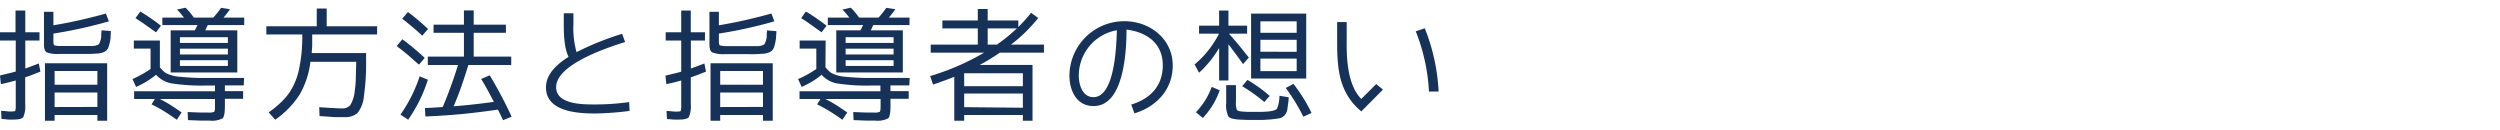 <svg xmlns="http://www.w3.org/2000/svg" viewBox="0 0 434.88 22.68"><defs><style>.cls-1{fill:#163259;}.cls-2{fill:none;}</style></defs><g id="レイヤー_2" data-name="レイヤー 2"><g id="レイヤー_1-2" data-name="レイヤー 1"><path class="cls-1" d="M4.4,7.05v4.87c.49-.17.94-.35,1.35-.5l1-.38.28,1.42c-.5.19-1,.39-1.43.56s-.86.32-1.22.43v4.63a4.77,4.77,0,0,1-.33,2.29c-.21.28-.77.43-1.7.43-.19,0-.45,0-.8,0S.8,20.71.26,20.69l-.07-1.4c.5,0,.93.06,1.27.09s.59,0,.74,0,.43,0,.47-.15a4.59,4.59,0,0,0,.07-1.1V14c-.82.23-1.68.45-2.59.64L0,13.13l1.34-.33c.45-.11.9-.21,1.4-.36V7.05H0V5.61h2.7V1.83H4.4V5.61H6.87V7.05Zm14.84-.8c0,.26,0,.5-.06.69A6.19,6.19,0,0,1,18.94,8a1.87,1.87,0,0,1-.36.71,1.62,1.62,0,0,1-.63.39,1.76,1.76,0,0,1-.43.13,3.85,3.85,0,0,1-.47.08c-.33,0-.76.05-1.3.07s-1.16,0-1.61,0-.84,0-1.12,0-.69,0-1.15,0-1,0-1.57,0A5.27,5.27,0,0,1,8.1,9.1c-.3-.2-.45-.65-.45-1.36V2.05H9.29V4.4c1.64-.28,3.21-.58,4.72-.93s3-.71,4.41-1.12l.52,1.36A78.09,78.09,0,0,1,9.29,5.84V7.26c0,.37.06.57.19.63A4.15,4.15,0,0,0,10.69,8c.49,0,1,0,1.33,0s.69,0,.93,0,.5,0,.86,0,.84,0,1.38,0c.24,0,.43,0,.58,0a1.51,1.51,0,0,0,.39,0,2.09,2.09,0,0,0,.63-.12,1.22,1.22,0,0,0,.43-.22,2.39,2.39,0,0,0,.21-.49,3.28,3.28,0,0,0,.18-.76c0-.24,0-.6.06-1.14l1.62.13C19.27,5.69,19.27,6,19.24,6.25ZM9.5,20V21H7.82v-10H18.64V21h-1.7V20Zm7.44-7.65H9.5v2.39h7.44Zm0,6.25V16.1H9.5v2.52Z"/><path class="cls-1" d="M27.81,11.7a5.37,5.37,0,0,0,.6.65,2.33,2.33,0,0,0,.67.47,6.62,6.62,0,0,0,2.31.54,39.4,39.4,0,0,0,4.54.2h6.53l-.06,1.29H39.12v1h3.17v1.34H39.12v1.29c0,1.14-.13,1.86-.41,2.11a4,4,0,0,1-2.28.39c-.24,0-.67,0-1.29,0s-1.43-.06-2.44-.08l-.06-1.41,2.32.09c.59,0,1,0,1.23,0a2.36,2.36,0,0,0,1.06-.13c.11-.1.15-.43.15-1V17.22H27.81c.71.37,1.4.75,2,1.14s1.22.8,1.78,1.21l-.84,1.27c-.66-.5-1.35-.95-2.06-1.4s-1.51-.88-2.33-1.29l.58-.93H23.33V15.88H37.4v-1H35.83a34.36,34.36,0,0,1-5.95-.37A4.72,4.72,0,0,1,27.14,13a13.2,13.2,0,0,1-1.55,1.12,16.48,16.48,0,0,1-1.92,1l-.62-1.37A18.46,18.46,0,0,0,26.19,12V8.45H23.28V7.05h4.53ZM25.2,4.25c-.58-.41-1.14-.78-1.63-1.1L24.41,2A37.39,37.39,0,0,1,28,4.48l-.86,1.15ZM32,3.06c-.39-.49-.8-1-1.21-1.4l1.49-.32c.28.28.54.56.77.84s.46.58.67.88h3.38a16.6,16.6,0,0,0,1.36-1.7L40,1.6a8.06,8.06,0,0,1-.56.77c-.19.24-.36.48-.56.69h3.6v1.3H36.15a2.68,2.68,0,0,0-.19.38c-.07.15-.15.35-.26.54h5.58v7.33H29.69V5.28h4.2c.1-.19.21-.39.28-.54a2.68,2.68,0,0,1,.19-.38H28.24V3.06ZM31.3,6.47v1h8.34v-1Zm8.34,2H31.3v1h8.34Zm0,2H31.3v1h8.34Z"/><path class="cls-1" d="M57.91,18.79c.66.05,1.22.07,1.65.07a1.73,1.73,0,0,0,1.36-.56A5.29,5.29,0,0,0,61.68,16a19.22,19.22,0,0,0,.21-2.18c0-.84.07-1.83.07-3v-.07H54a14.92,14.92,0,0,1-1.9,5.74,15.75,15.75,0,0,1-4.22,4.33l-1.15-1.27a16.4,16.4,0,0,0,2.05-1.66,11,11,0,0,0,1.49-1.68A11.53,11.53,0,0,0,52,12.13,27,27,0,0,0,52.58,6H46.33V4.57H55.1V1.49h1.73V4.57H65.6V6H54.31c0,.66,0,1.25,0,1.79s-.07,1-.09,1.44h9.46v1.08a39.88,39.88,0,0,1-.39,6.52,5.34,5.34,0,0,1-1.14,2.87,3.3,3.3,0,0,1-2.28.67l-1.69,0-2.6-.18-.05-1.55C56.44,18.71,57.24,18.77,57.91,18.79Z"/><path class="cls-1" d="M71,9.59c-.65-.54-1.32-1.05-2-1.59l1-1.17a44.28,44.28,0,0,1,3.88,3.24l-1,1.18C72.23,10.69,71.6,10.13,71,9.59Zm0,11.23-1.34-.88A25.42,25.42,0,0,0,73,13.28l1.43.58A25.06,25.06,0,0,1,71,20.82ZM72.74,3.51c.59.5,1.17,1,1.71,1.54l-1,1.16c-.53-.5-1.09-1-1.68-1.49s-1.18-1-1.81-1.46l1-1.17C71.56,2.54,72.16,3,72.74,3.51ZM89,20.3l-1.5.61c-.26-.59-.56-1.21-.89-1.84-2.33.33-4.52.61-6.61.8s-4.1.32-6,.39l-.08-1.47,1.25-.06L77,18.62c.5-1.14.95-2.31,1.4-3.53s.86-2.46,1.27-3.78H74.42V9.85H80.7V5.71H75.42V4.29H80.7V1.81h1.7V4.29H88V5.71H82.4V9.85h6.53v1.46H81.47c-.41,1.36-.84,2.64-1.25,3.82s-.86,2.31-1.31,3.36c2.37-.19,4.69-.45,7-.77-.45-.85-.84-1.6-1.21-2.27s-.71-1.23-1-1.72l1.49-.63A74.85,74.85,0,0,1,89,20.3Z"/><path class="cls-1" d="M109.52,19.29a50.76,50.76,0,0,1-6,.45c-3.1,0-8.55-.32-8.55-4.55,0-2.39,2.09-4.15,3.94-5.3-.78-1.5-.84-4-.84-5.66l0-1.92h1.68l0,1.83a15.44,15.44,0,0,0,.54,4.93,49.76,49.76,0,0,1,7.93-3.19l.52,1.43c-3.17,1-12,3.9-12,7.86,0,3,4.61,3,6.7,3a44,44,0,0,0,6-.41Z"/><path class="cls-1" d="M120.18,7.05v4.87c.49-.17.95-.35,1.35-.5l1-.38.28,1.42c-.5.19-1,.39-1.43.56s-.86.32-1.22.43v4.63a4.77,4.77,0,0,1-.33,2.29c-.21.28-.77.43-1.7.43-.19,0-.45,0-.8,0s-.77-.07-1.31-.09l-.07-1.4c.5,0,.93.06,1.28.09s.58,0,.73,0,.43,0,.47-.15a4.59,4.59,0,0,0,.07-1.1V14c-.82.23-1.68.45-2.59.64l-.15-1.48,1.34-.33c.45-.11.9-.21,1.4-.36V7.05h-2.7V5.61h2.7V1.83h1.66V5.61h2.47V7.05ZM135,6.25c0,.26,0,.5-.06.69a6.19,6.19,0,0,1-.24,1.1,1.87,1.87,0,0,1-.36.71,1.62,1.62,0,0,1-.63.39,1.76,1.76,0,0,1-.43.13,3.85,3.85,0,0,1-.47.08c-.33,0-.76.05-1.3.07s-1.16,0-1.61,0-.84,0-1.12,0-.69,0-1.15,0-1,0-1.57,0a5.27,5.27,0,0,1-2.2-.32c-.3-.2-.45-.65-.45-1.36V2.05h1.64V4.4c1.64-.28,3.21-.58,4.72-.93s3-.71,4.42-1.12l.51,1.36a78.09,78.09,0,0,1-9.65,2.13V7.26c0,.37.06.57.19.63a4.15,4.15,0,0,0,1.21.13c.49,0,1,0,1.34,0s.68,0,.92,0,.5,0,.86,0,.84,0,1.38,0c.24,0,.43,0,.58,0a1.51,1.51,0,0,0,.39,0,2,2,0,0,0,.63-.12,1.22,1.22,0,0,0,.43-.22,2.39,2.39,0,0,0,.21-.49,2.84,2.84,0,0,0,.18-.76c0-.24,0-.6.06-1.14l1.62.13C135.05,5.69,135.05,6,135,6.25ZM125.28,20V21H123.6v-10h10.82V21h-1.7V20Zm7.44-7.65h-7.44v2.39h7.44Zm0,6.25V16.1h-7.44v2.52Z"/><path class="cls-1" d="M143.59,11.7a5.37,5.37,0,0,0,.6.65,2.47,2.47,0,0,0,.67.47,6.62,6.62,0,0,0,2.31.54,39.48,39.48,0,0,0,4.55.2h6.52l-.06,1.29H154.9v1h3.17v1.34H154.9v1.29c0,1.14-.13,1.86-.4,2.11a4.08,4.08,0,0,1-2.29.39c-.24,0-.67,0-1.29,0s-1.42-.06-2.44-.08l-.06-1.41,2.33.09c.58,0,1,0,1.22,0a2.33,2.33,0,0,0,1.06-.13c.11-.1.15-.43.15-1V17.22h-9.59c.71.37,1.4.75,2,1.14s1.23.8,1.79,1.21l-.85,1.27c-.66-.5-1.35-.95-2.06-1.4s-1.51-.88-2.33-1.29l.58-.93h-3.64V15.88h14.07v-1h-1.57a34.36,34.36,0,0,1-6-.37A4.72,4.72,0,0,1,142.92,13a13.2,13.2,0,0,1-1.55,1.12,16.48,16.48,0,0,1-1.92,1l-.62-1.37A18.46,18.46,0,0,0,142,12V8.45h-2.9V7.05h4.52ZM141,4.25c-.58-.41-1.14-.78-1.63-1.1L140.19,2a37.39,37.39,0,0,1,3.59,2.47l-.86,1.15Zm6.75-1.19c-.39-.49-.8-1-1.21-1.4L148,1.34c.28.28.54.56.77.84s.46.58.67.88h3.39a18,18,0,0,0,1.35-1.7l1.56.24c-.2.28-.37.54-.56.77s-.37.48-.56.69h3.59v1.3h-6.29a2.68,2.68,0,0,0-.19.38c-.07.15-.15.35-.26.54h5.58v7.33H145.47V5.28h4.2c.11-.19.21-.39.28-.54a2.68,2.68,0,0,1,.19-.38H144V3.06Zm-.65,3.41v1h8.34v-1Zm8.34,2h-8.34v1h8.34Zm0,2h-8.34v1h8.34Z"/><path class="cls-1" d="M179.61,21h-1.68V20H167.72V21H166V13.36c-.61.24-1.21.48-1.81.69s-1.23.46-1.88.65l-.51-1.47a42.32,42.32,0,0,0,9.39-4.07H161.9V7.76h8.19V4.94h-6.16V3.56h6.16v-2h1.72V3.56h5.33V4.7a25.61,25.61,0,0,0,2.22-2.48l1.24.91a26.81,26.81,0,0,1-4.74,4.63h5.74v1.4h-7.68a35.23,35.23,0,0,1-3.49,2.13h9.18Zm-1.68-8.26H167.72V15h10.21Zm0,6V16.27H167.72v2.37ZM171.81,7.76h1.6c.62-.43,1.22-.88,1.81-1.36s1.14-1,1.68-1.46h-5.09Z"/><path class="cls-1" d="M197.34,19.72l-.56-1.53c3.3-1,5.49-3.23,5.49-6.83,0-3.84-2.8-5.78-6.31-6.21,0,3.75-.43,13.3-5.73,13.3-3,0-4.2-2.74-4.2-5.32a9.53,9.53,0,0,1,9.59-9.44c4.39,0,8.38,3.08,8.38,7.69C204,15.52,201.24,18.53,197.34,19.72Zm-9.68-6.57c0,1.59.63,3.75,2.55,3.75,3.72,0,4-9,4.07-11.64A8,8,0,0,0,187.66,13.15Z"/><path class="cls-1" d="M213.79,5.86c.65.74,1.25,1.45,1.83,2.14s1.1,1.38,1.62,2l-1,1.15Q215,9.43,213.69,7.7V14h-1.62V8.34a18.22,18.22,0,0,1-3.49,4.31l-.78-1.44a16.81,16.81,0,0,0,4.25-5.35h-3.47V4.46h3.49V1.83h1.62V4.46h3.25v1.4Zm-3,9.25,1.38.6a13.24,13.24,0,0,1-2.94,4.81l-1.2-1A12.4,12.4,0,0,0,210.78,15.11ZM215,17.67a3.44,3.44,0,0,0,.15,1.42c.06.16.37.26.88.31l1,.06c.37,0,.78,0,1.27,0s.89,0,1.25,0l1-.06c.88-.09,1.4-.26,1.59-.5a6.17,6.17,0,0,0,.43-2.24l1.6.26c0,.45-.07.86-.11,1.18s-.09.61-.11.82a2.14,2.14,0,0,1-.47,1.1,1.53,1.53,0,0,1-.87.54l-.62.11c-.28,0-.58.08-1,.11l-1.31.08c-.45,0-.93,0-1.43,0s-.83,0-1.29,0l-1.44-.06c-1-.07-1.62-.24-1.85-.56a4.63,4.63,0,0,1-.37-2.33v-3.1H215Zm5.88-1-.95,1.08A27.35,27.35,0,0,0,216.08,15L217,13.9A24.67,24.67,0,0,1,220.88,16.7ZM217.63,2.37h9.59V13.66h-9.59Zm7.93,1.34h-6.31v2h6.31Zm0,5.3V6.92h-6.31V9Zm0,3.36V10.19h-6.31v2.18Zm1.18,4.72a26.76,26.76,0,0,1,1.4,2.56l-1.42.65a33.4,33.4,0,0,0-3.06-5l1.34-.71A30.33,30.33,0,0,1,226.74,17.09Z"/><path class="cls-1" d="M240.57,15.58l-3.77,3.8c-3.88-3.24-4.2-7.4-4.2-12.12l0-3.42h1.66l0,3c-.05,3.26.12,7.93,2.54,10.37l2.59-2.59Zm8,.35a32.5,32.5,0,0,0-2.3-10.48l1.57-.53a34,34,0,0,1,2.41,11Z"/><rect class="cls-2" x="11.49" width="423.39" height="22.68"/></g></g></svg>